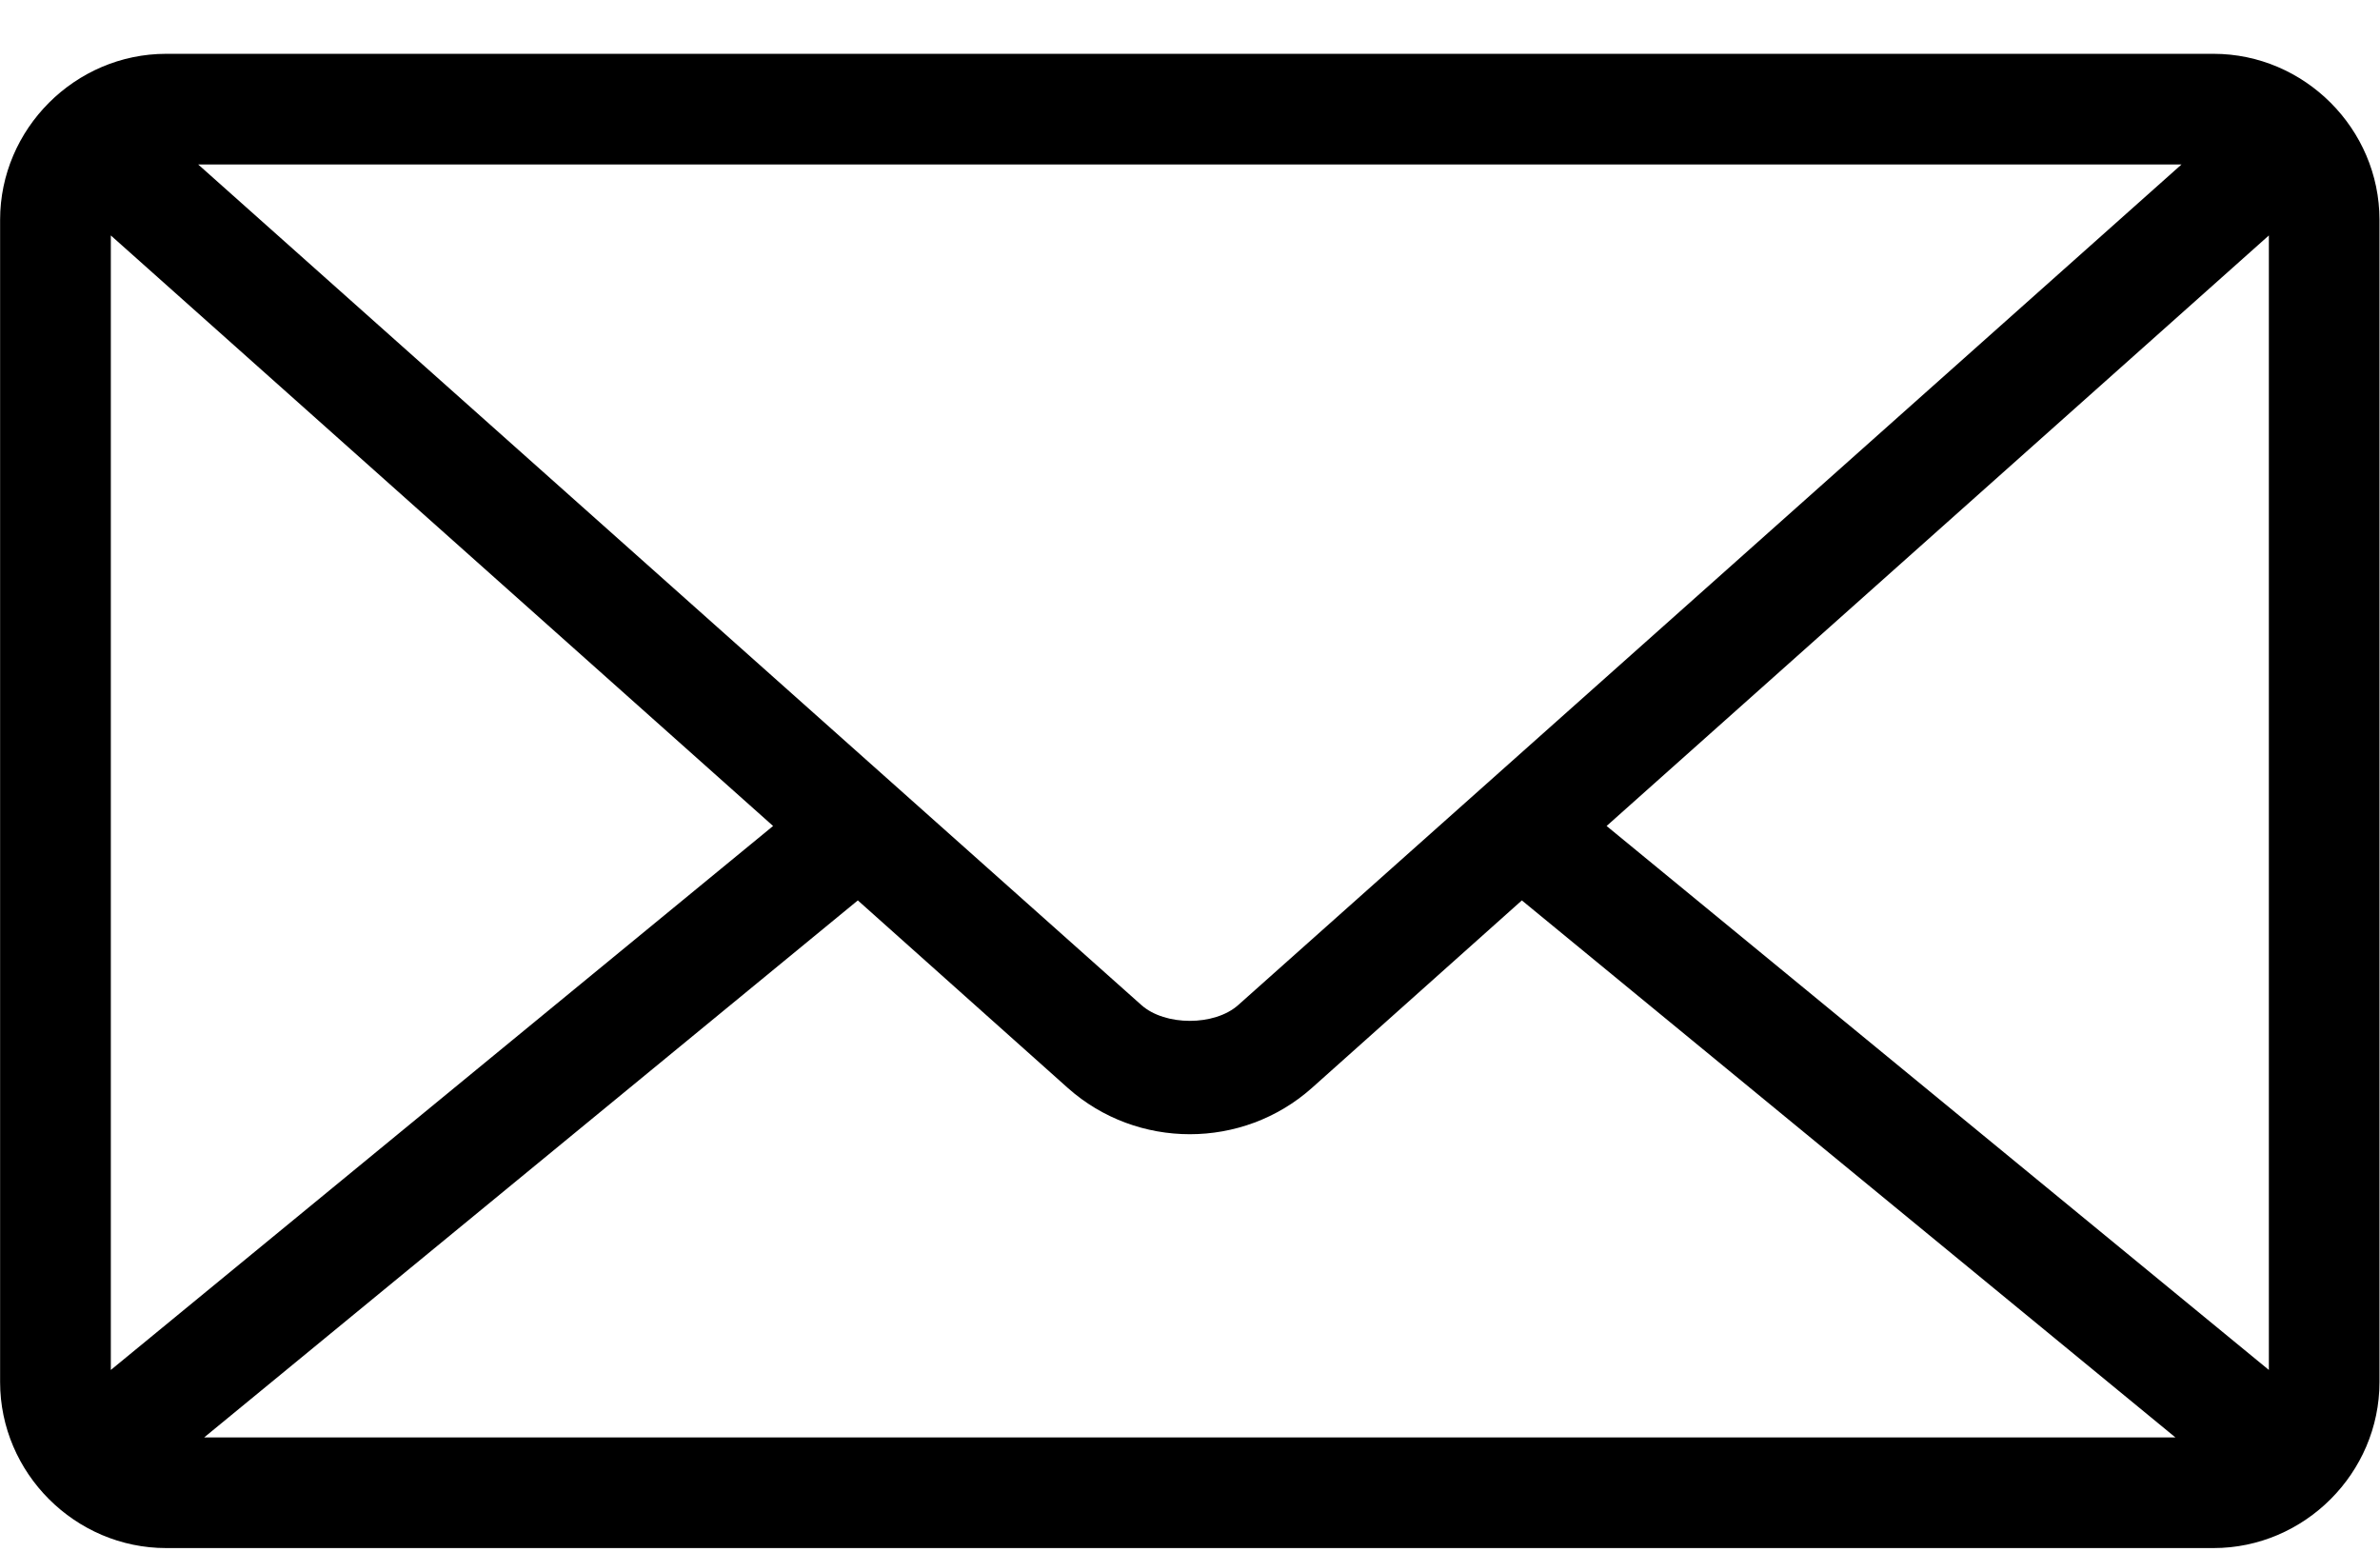 <svg xmlns="http://www.w3.org/2000/svg" width="23" height="15" viewBox="0 0 23 15" fill="none"><path d="M1.606 0.52C0.726 0.52 0.001 1.245 0.001 2.124V13.354C0.001 14.233 0.726 14.958 1.606 14.958H21.391C22.27 14.958 22.995 14.233 22.995 13.354V2.124C22.995 1.245 22.27 0.52 21.391 0.52H1.606ZM1.915 1.589H21.082L11.966 9.711C11.738 9.915 11.259 9.915 11.03 9.711L1.915 1.589ZM1.071 2.275L7.471 7.981L1.071 13.237V2.275ZM21.926 2.275V13.237L15.526 7.981L21.926 2.275ZM8.29 8.7L10.32 10.513C10.989 11.108 12.008 11.108 12.677 10.513L14.707 8.7L21.023 13.889H1.973L8.29 8.7Z" fill="black"></path></svg>